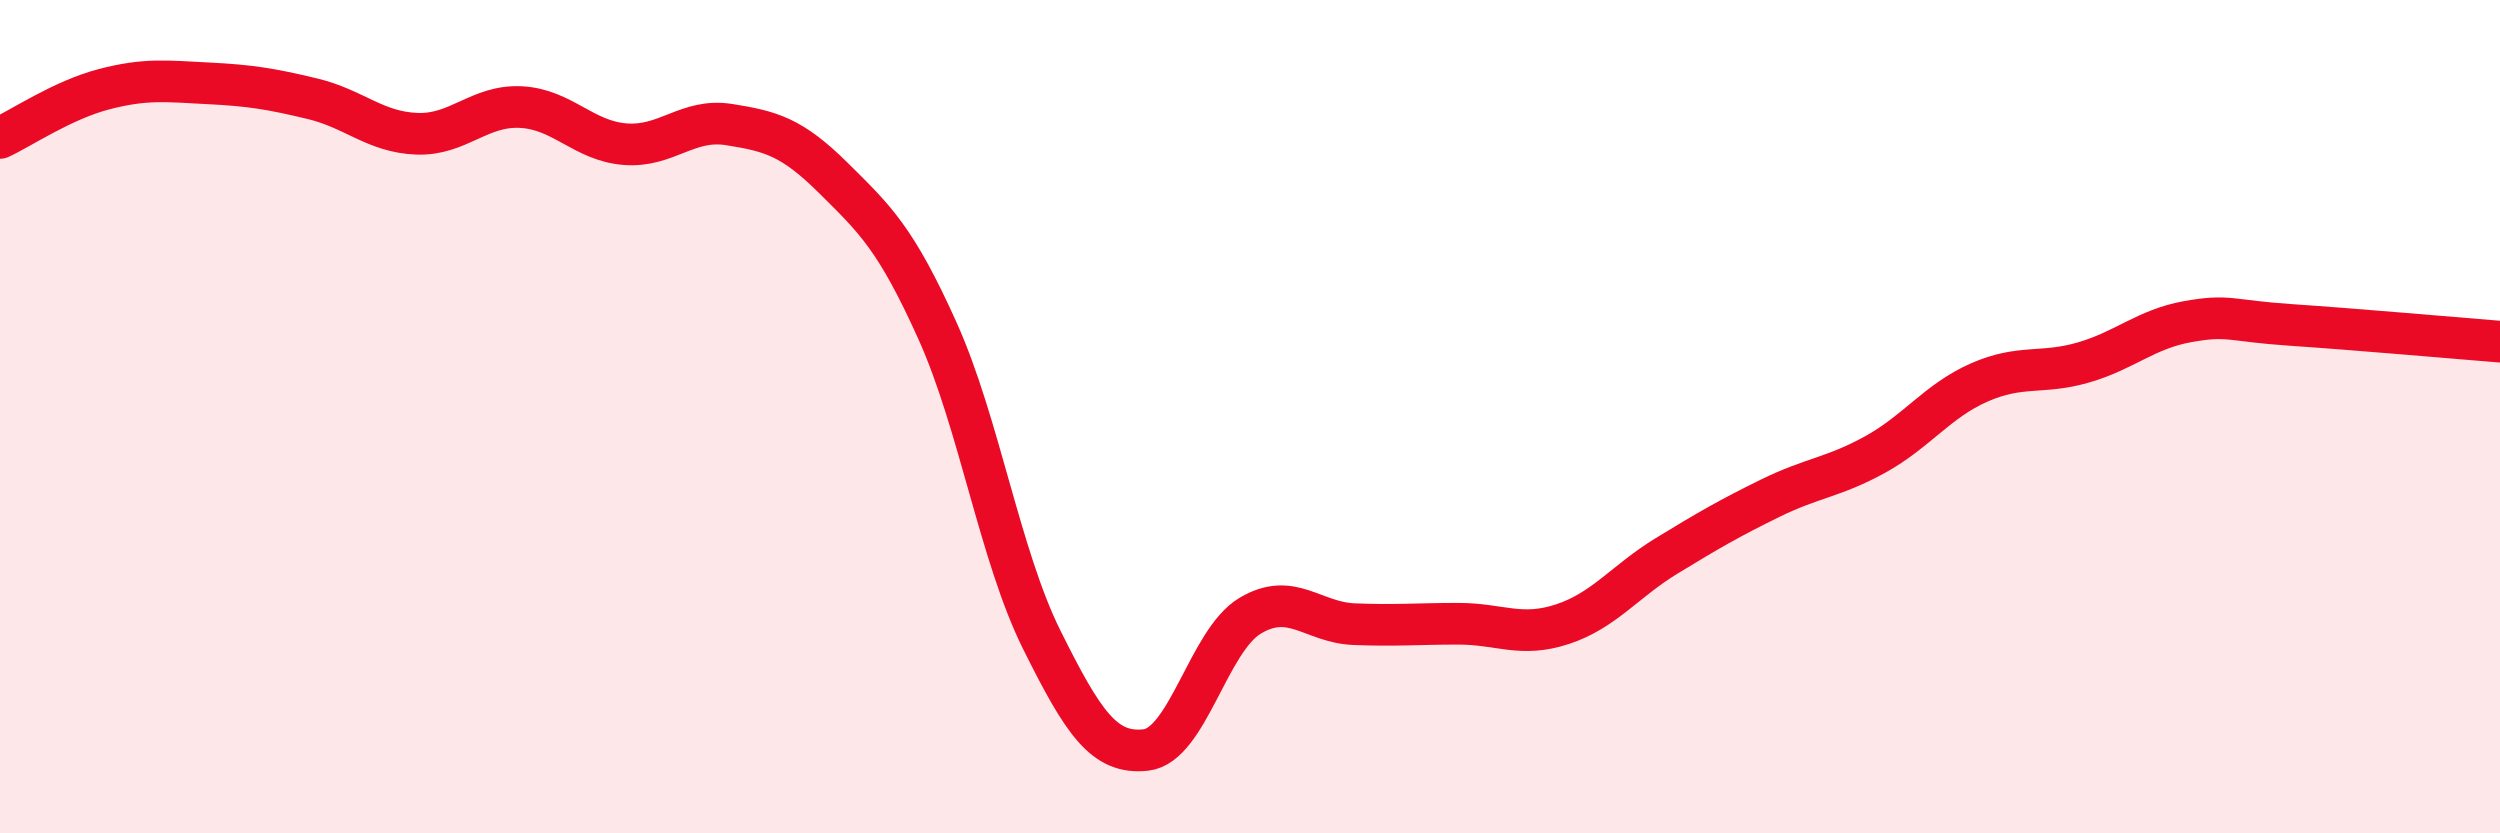 
    <svg width="60" height="20" viewBox="0 0 60 20" xmlns="http://www.w3.org/2000/svg">
      <path
        d="M 0,3.31 C 0.5,3.08 1.5,2.4 2.5,2.14 C 3.5,1.88 4,1.95 5,2 C 6,2.05 6.5,2.13 7.5,2.37 C 8.5,2.61 9,3.17 10,3.21 C 11,3.25 11.5,2.52 12.5,2.57 C 13.5,2.62 14,3.38 15,3.46 C 16,3.54 16.5,2.83 17.5,2.99 C 18.5,3.15 19,3.28 20,4.27 C 21,5.26 21.5,5.72 22.5,7.94 C 23.5,10.16 24,13.34 25,15.35 C 26,17.36 26.5,18.11 27.5,18 C 28.5,17.89 29,15.38 30,14.78 C 31,14.18 31.5,14.94 32.5,14.98 C 33.5,15.02 34,14.97 35,14.97 C 36,14.97 36.5,15.31 37.5,14.98 C 38.5,14.65 39,13.95 40,13.34 C 41,12.73 41.5,12.44 42.5,11.95 C 43.5,11.46 44,11.46 45,10.91 C 46,10.36 46.5,9.62 47.5,9.18 C 48.5,8.74 49,8.99 50,8.7 C 51,8.41 51.5,7.9 52.5,7.72 C 53.5,7.54 53.5,7.7 55,7.8 C 56.5,7.9 59,8.12 60,8.2L60 20L0 20Z"
        fill="#EB0A25"
        opacity="0.1"
        stroke-linecap="round"
        stroke-linejoin="round"
      />
      <path
        d="M 0,3.31 C 0.5,3.08 1.5,2.4 2.5,2.14 C 3.5,1.88 4,1.95 5,2 C 6,2.05 6.5,2.13 7.5,2.37 C 8.5,2.61 9,3.17 10,3.21 C 11,3.25 11.5,2.52 12.5,2.57 C 13.5,2.62 14,3.38 15,3.46 C 16,3.54 16.5,2.83 17.5,2.99 C 18.5,3.15 19,3.28 20,4.27 C 21,5.26 21.5,5.72 22.5,7.94 C 23.5,10.16 24,13.34 25,15.35 C 26,17.36 26.5,18.11 27.5,18 C 28.5,17.89 29,15.38 30,14.78 C 31,14.18 31.5,14.94 32.5,14.98 C 33.5,15.02 34,14.97 35,14.97 C 36,14.97 36.5,15.31 37.5,14.98 C 38.5,14.65 39,13.95 40,13.34 C 41,12.73 41.5,12.44 42.5,11.95 C 43.5,11.46 44,11.46 45,10.91 C 46,10.36 46.5,9.62 47.5,9.18 C 48.5,8.74 49,8.99 50,8.7 C 51,8.41 51.5,7.9 52.5,7.72 C 53.5,7.54 53.5,7.7 55,7.8 C 56.5,7.9 59,8.12 60,8.2"
        stroke="#EB0A25"
        stroke-width="1"
        fill="none"
        stroke-linecap="round"
        stroke-linejoin="round"
      />
    </svg>
  